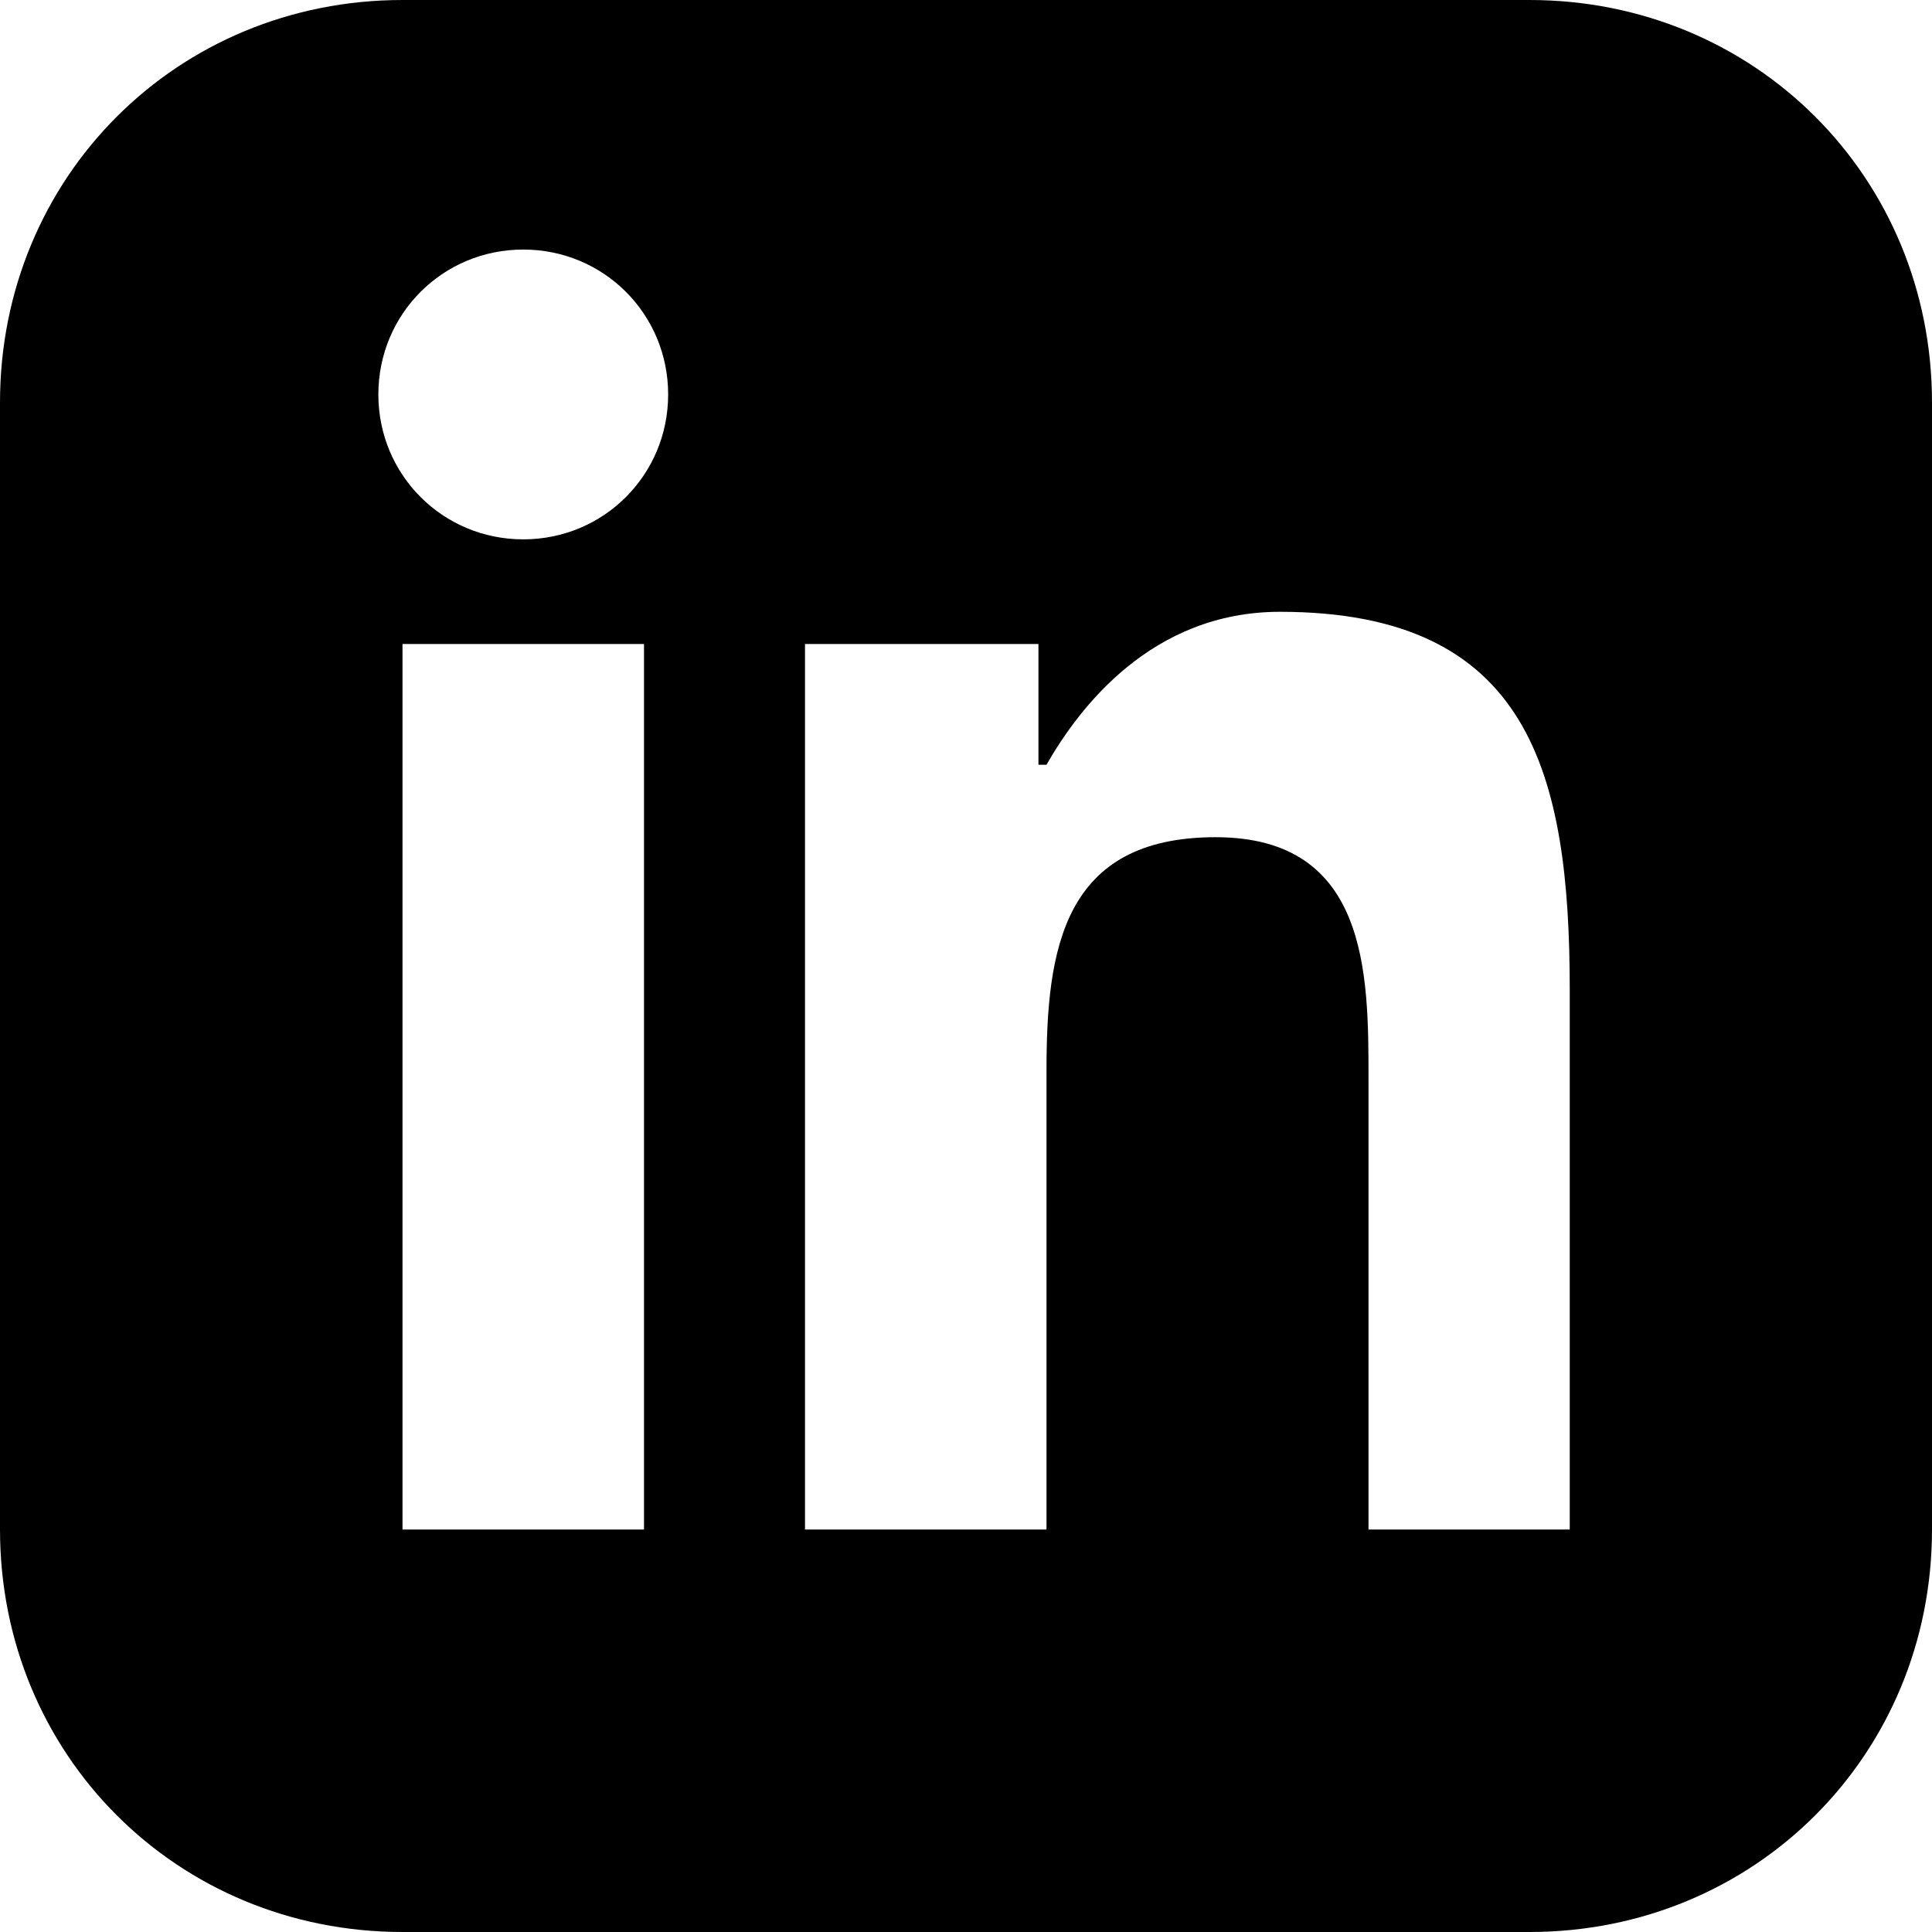 <svg xmlns="http://www.w3.org/2000/svg" width="24" height="24" fill="currentColor" viewBox="0 0 24 24"
    aria-hidden="true">
    <path
        d="M19 0h-14c-2.8 0-5 2.2-5 5v14c0 2.8 2.2 5 5 5h14c2.8 0 5-2.2 5-5v-14c0-2.8-2.2-5-5-5zm-11 19h-3v-11h3v11zm-1.5-12.3c-1 0-1.8-.8-1.8-1.8s.8-1.8 1.8-1.8 1.8.8 1.8 1.8-.8 1.8-1.8 1.8zm13.5 12.3h-3v-5.6c0-1.3 0-3-1.9-3-1.9 0-2.1 1.4-2.1 2.9v5.7h-3v-11h2.9v1.5h.1c.4-.7 1.3-1.9 2.9-1.9 3.1 0 3.6 2 3.6 4.7v6.7z" />
</svg>